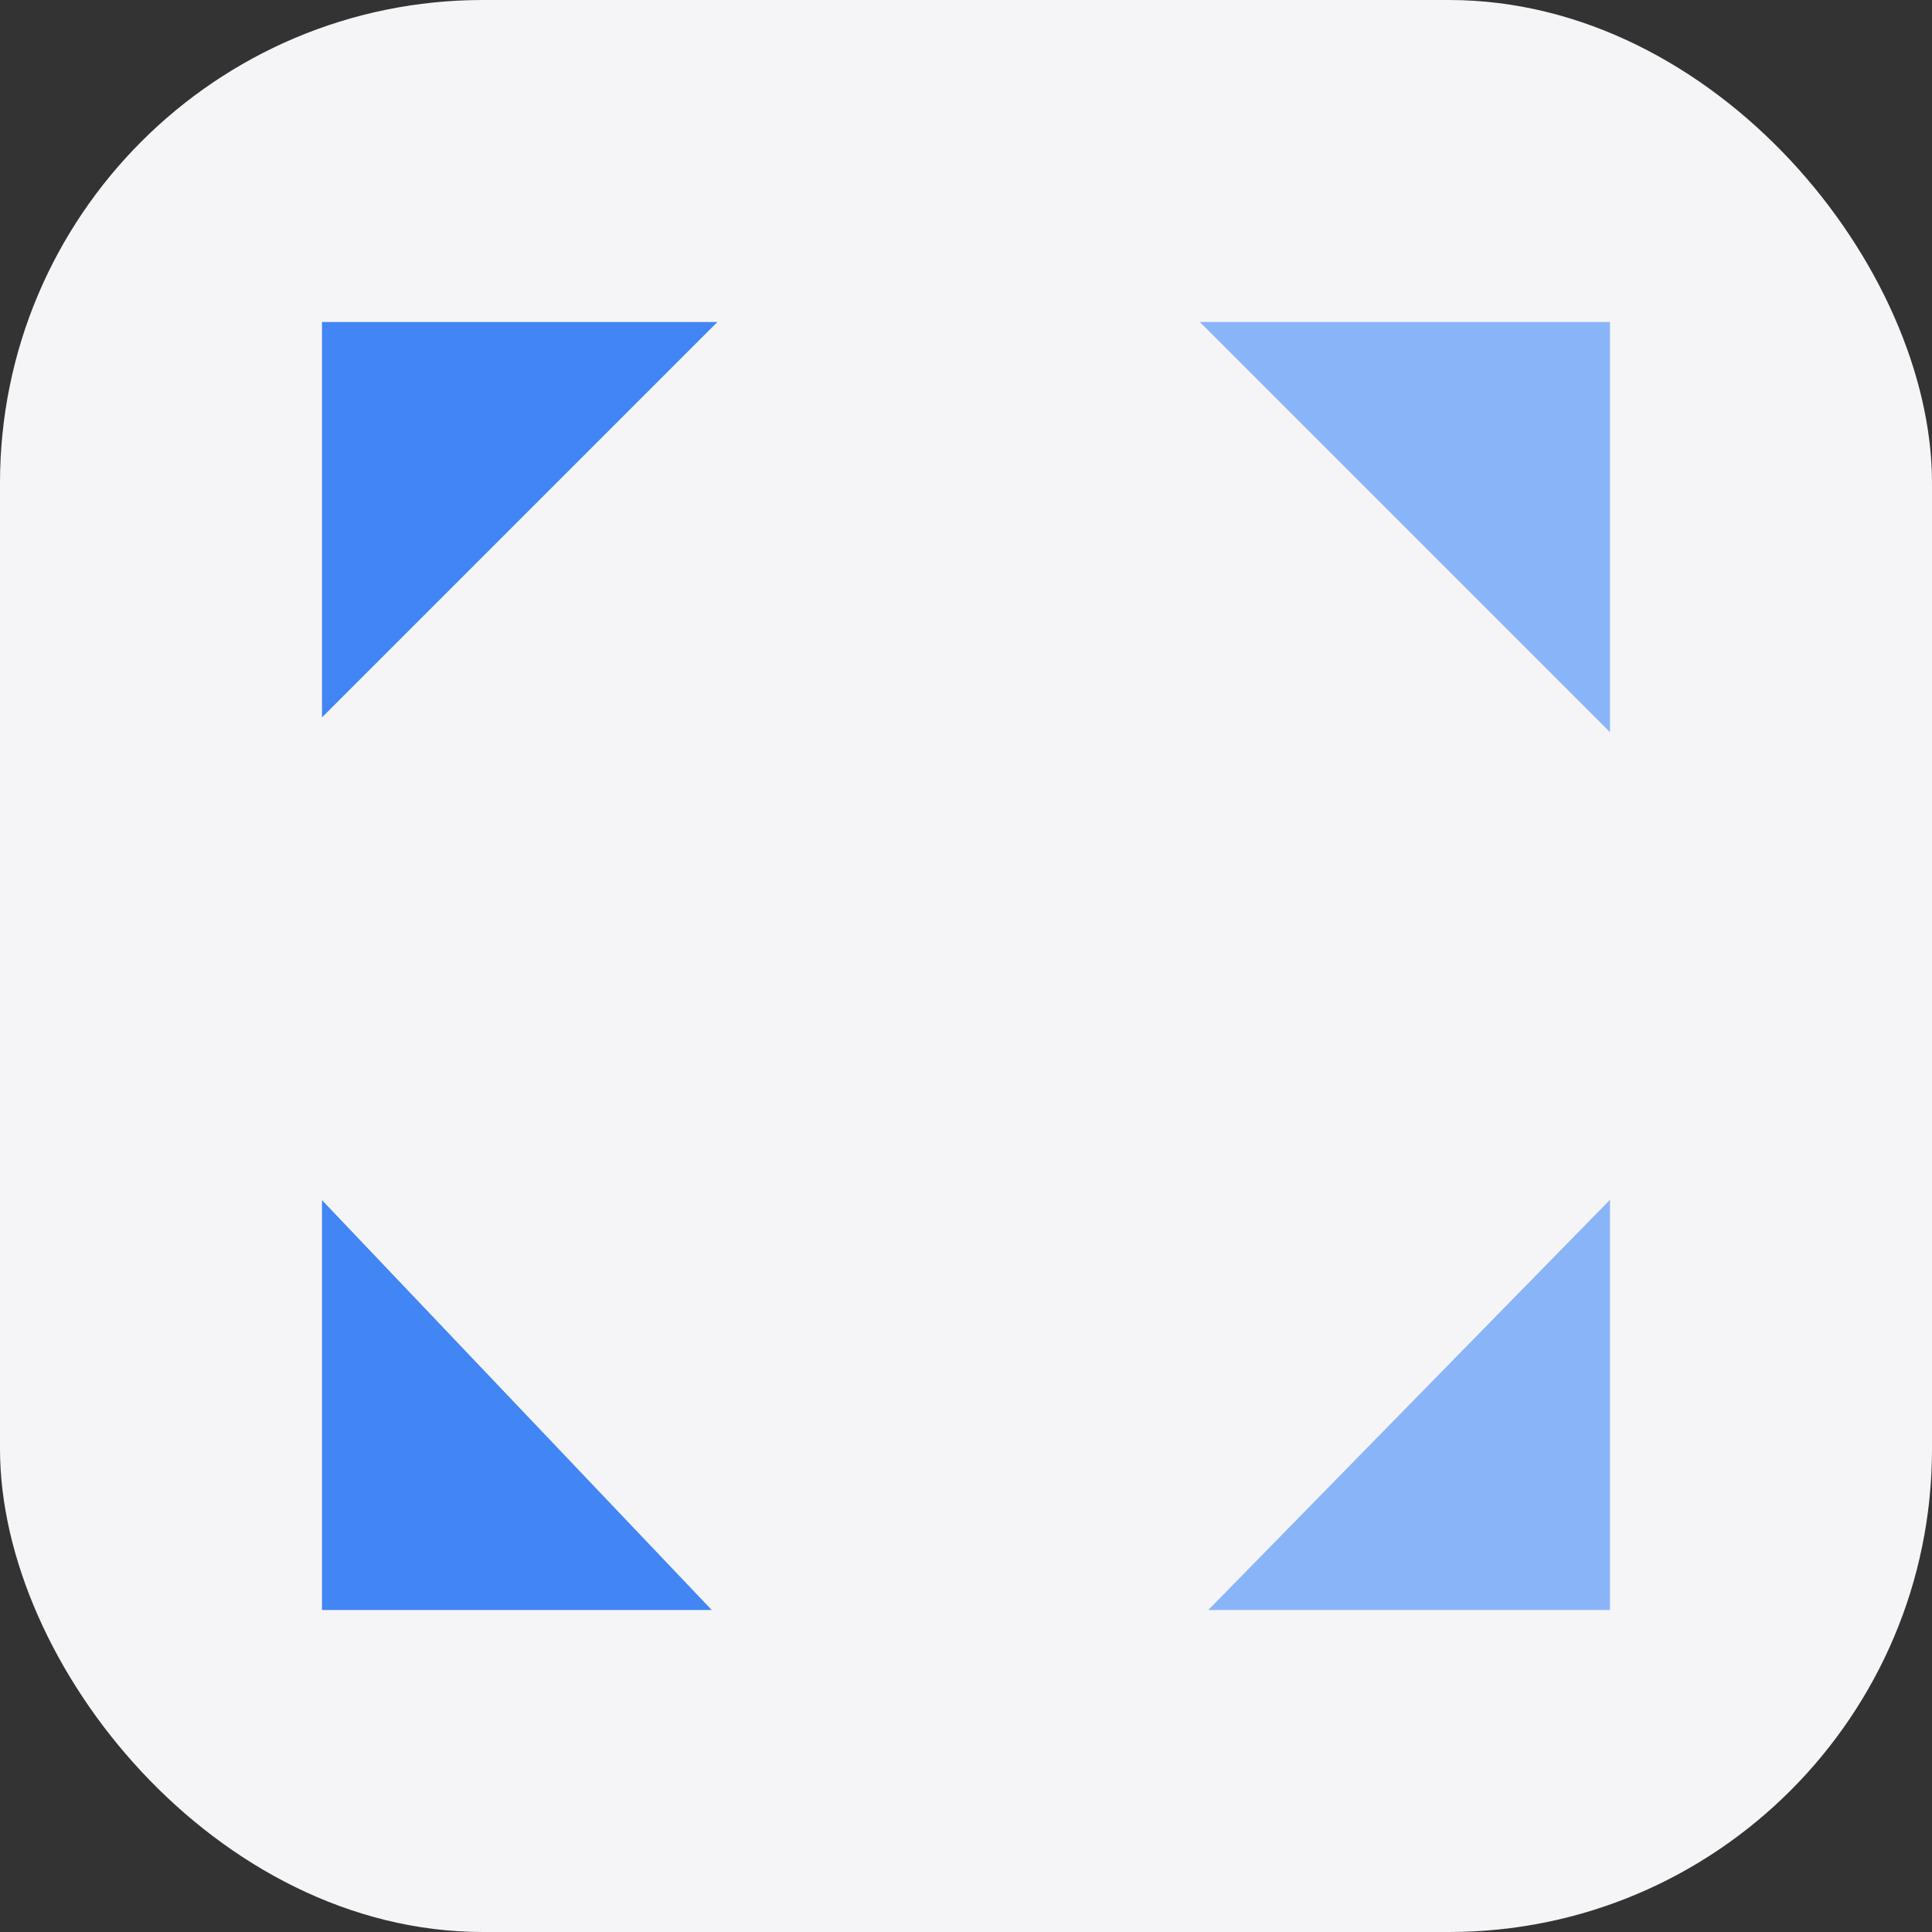 <svg width="48" height="48" viewBox="0 0 48 48" fill="none" xmlns="http://www.w3.org/2000/svg">
<rect x="0" y="0" width="48" height="48" fill="#333333" stroke="none"/>
<rect width="48" height="48" rx="12" fill="#F5F5F7"/>
<g clip-path="url(#clip0_4652_857)">
<g clip-path="url(#clip1_4652_857)">
<g clip-path="url(#clip2_4652_857)">
<path d="M33.566 74.495L14.473 55.876L55.479 14.001L75.247 33.376L33.566 74.495Z" fill="#8AB4F8"/>
<path d="M33.648 -7.824L14.623 -27.249L-26.977 13.957C-32.339 19.319 -32.339 28.013 -26.977 33.382L13.998 74.624L33.373 56.5L2.154 23.669L33.648 -7.824Z" fill="#4285F4"/>
<path d="M74.972 14.276L33.722 -26.974C28.354 -32.342 19.648 -32.342 14.279 -26.974C8.91 -21.605 8.91 -12.899 14.279 -7.53L55.529 33.72C60.897 39.088 69.603 39.088 74.972 33.72C80.341 28.351 80.341 19.645 74.972 14.276Z" fill="#8AB4F8"/>
</g>
</g>
</g>
<defs>
<clipPath id="clip0_4652_857">
<rect width="32" height="32" fill="white" transform="translate(8 8)"/>
</clipPath>
<clipPath id="clip1_4652_857">
<rect width="32" height="32" fill="white" transform="translate(8 8)"/>
</clipPath>
<clipPath id="clip2_4652_857">
<rect width="110" height="110" fill="white" transform="translate(-31 -31)"/>
</clipPath>
</defs>
</svg>
